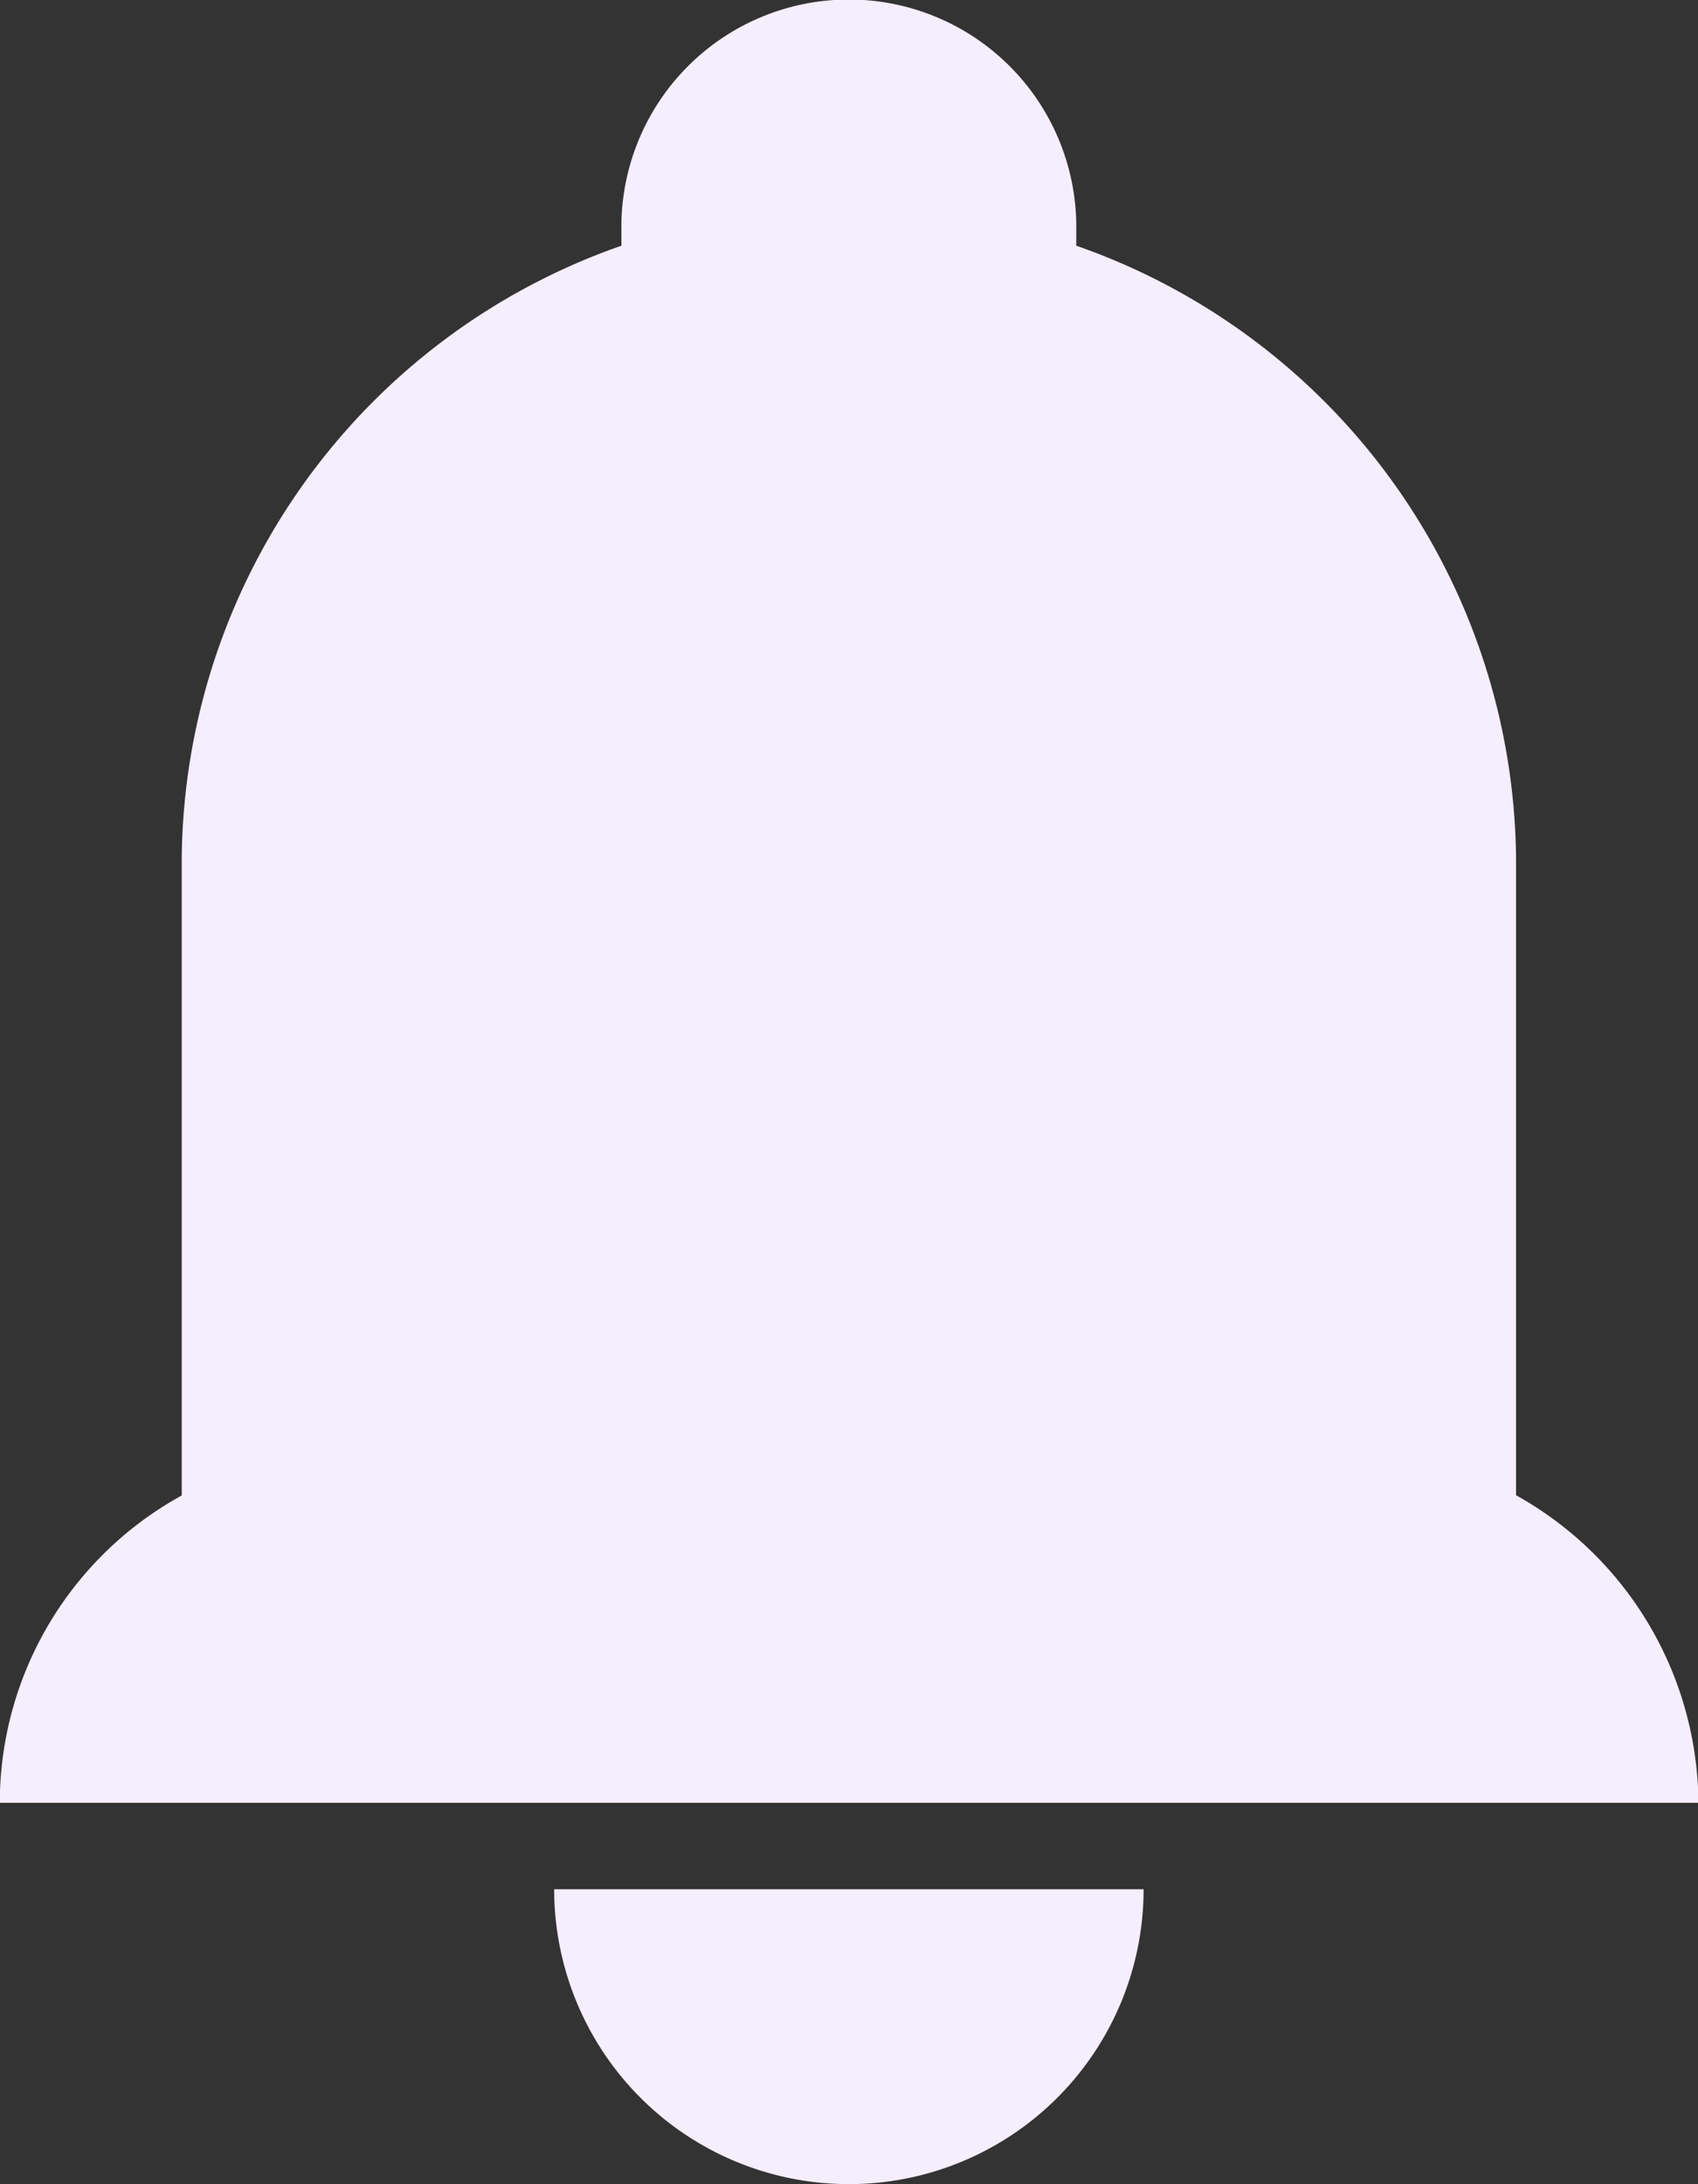 <svg xmlns="http://www.w3.org/2000/svg" width="15.556" height="20" viewBox="0 0 15.556 20">
  <rect x="0" y="0" width="15.556" height="20" fill="#333333" stroke="none"/>
  <g id="notification" transform="translate(-248.14 -210.25)">
    <path id="Path_51" data-name="Path 51" d="M343.187,513.677a2.7,2.7,0,0,0,2.7-2.7h-5.4A2.7,2.7,0,0,0,343.187,513.677Z" transform="translate(-87.27 -283.427)" fill="#f5eefd"/>
    <path id="Path_52" data-name="Path 52" d="M262.029,223.94V218.1A6,6,0,0,0,258,212.5v-.216a2.084,2.084,0,0,0-4.167,0v.216a6,6,0,0,0-4.028,5.6v5.844a3.215,3.215,0,0,0-1.667,2.814H263.7a3.249,3.249,0,0,0-1.667-2.814Z" fill="#f5eefd"/>
  </g>
</svg>
